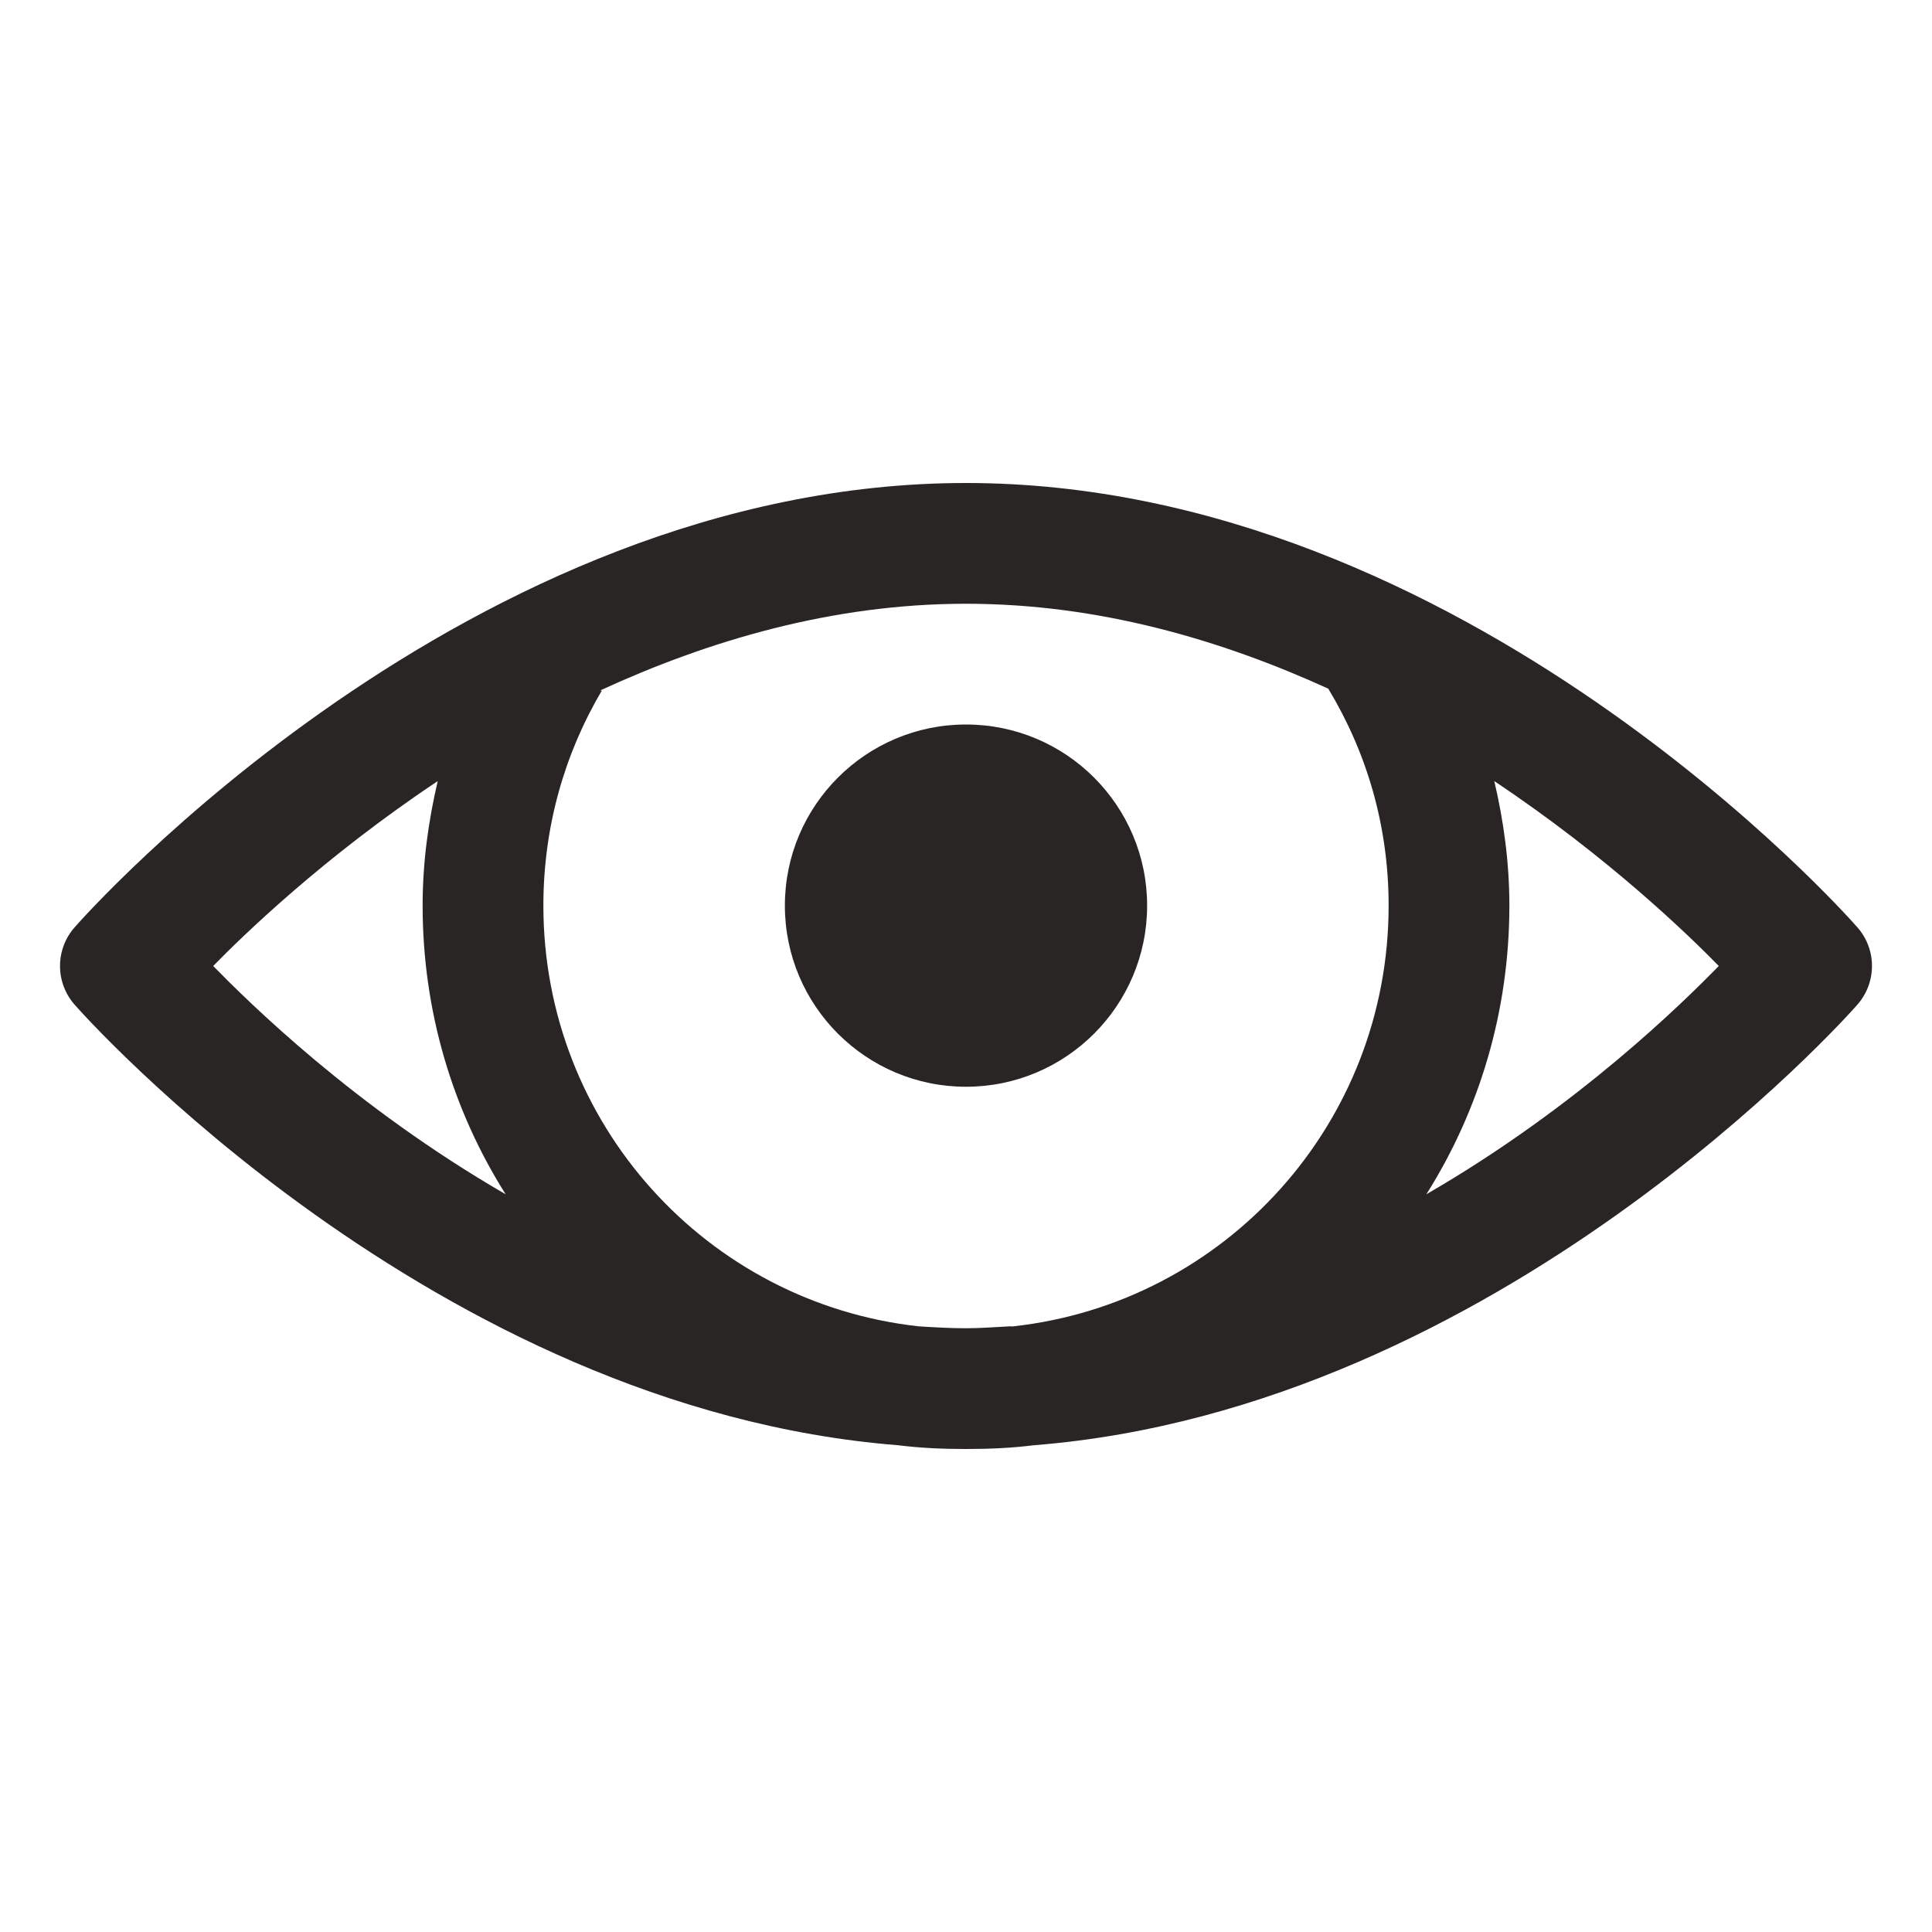 <svg width="100" height="100" viewBox="0 0 100 100" fill="none" xmlns="http://www.w3.org/2000/svg">
<path d="M50 25C24.196 25 4.284 47.519 3.912 47.943C3.9 47.956 3.9 47.956 3.888 47.969C2.845 49.122 2.847 50.88 3.89 52.033C3.901 52.045 3.9 52.044 3.911 52.056C4.242 52.431 22.403 72.906 46.484 74.805C47.644 74.951 48.804 75 50 75C51.196 75 52.356 74.951 53.516 74.805C77.597 72.906 95.758 52.431 96.089 52.056C96.1 52.044 96.099 52.045 96.109 52.033C97.153 50.88 97.155 49.122 96.112 47.969C96.1 47.956 96.1 47.956 96.088 47.943C95.716 47.519 75.804 25 50 25ZM50 31.25C56.885 31.25 63.232 33.13 68.75 35.645C70.74 38.94 71.875 42.737 71.875 46.875C71.875 58.166 63.403 67.444 52.441 68.652C52.38 68.665 52.307 68.64 52.246 68.652C51.502 68.689 50.757 68.75 50 68.75C49.17 68.75 48.364 68.701 47.559 68.652C36.597 67.444 28.125 58.166 28.125 46.875C28.125 42.798 29.224 39.002 31.152 35.742H31.055C36.621 33.179 43.042 31.25 50 31.25ZM50 37.5C44.824 37.5 40.625 41.699 40.625 46.875C40.625 52.051 44.824 56.25 50 56.25C55.176 56.25 59.375 52.051 59.375 46.875C59.375 41.699 55.176 37.5 50 37.5ZM22.656 40.43C22.168 42.529 21.875 44.641 21.875 46.875C21.875 52.356 23.438 57.483 26.172 61.816C18.298 57.263 12.83 51.831 11.035 50C12.537 48.462 16.724 44.385 22.656 40.43ZM77.344 40.43C83.276 44.385 87.463 48.462 88.965 50C87.17 51.831 81.702 57.263 73.828 61.816C76.562 57.483 78.125 52.356 78.125 46.875C78.125 44.641 77.832 42.505 77.344 40.43Z" fill="#292524"/>
</svg>
